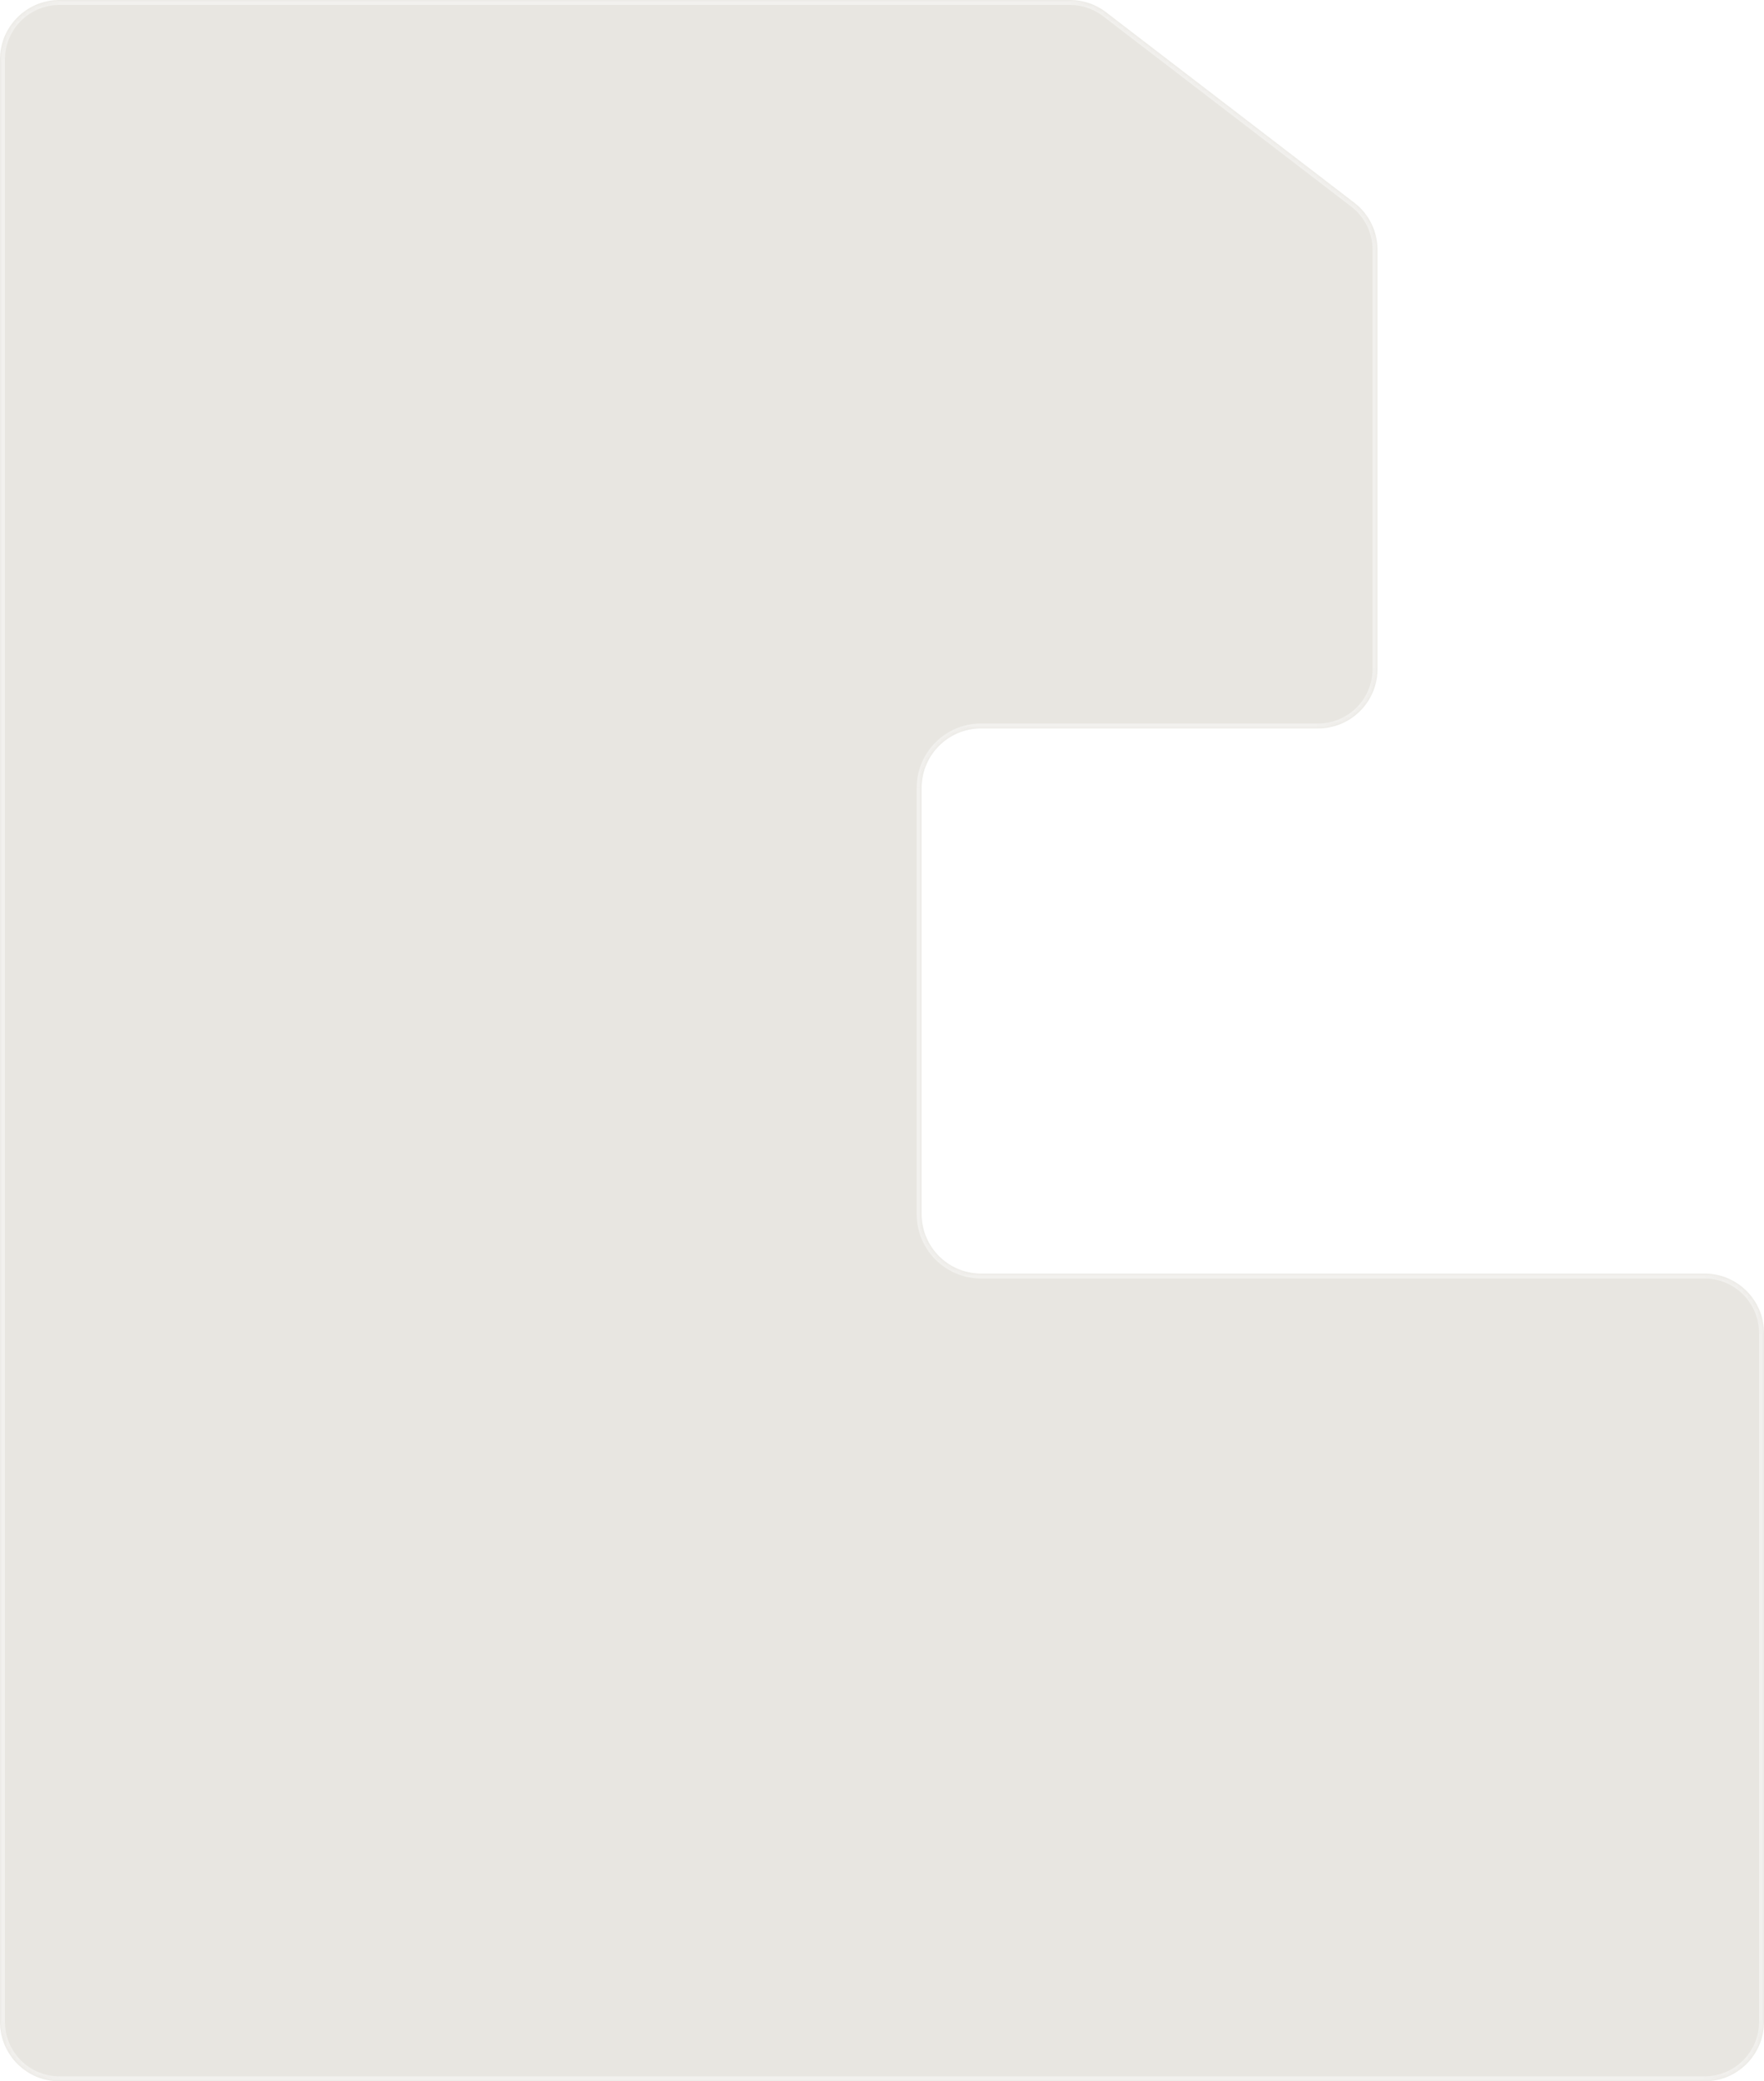 <svg xmlns="http://www.w3.org/2000/svg" width="356" height="420" fill="none"><g filter="url(#a)"><mask id="b" fill="#fff"><path fill-rule="evenodd" d="M0 12C0 5.373 5.373 0 12 0h203.927c2.641 0 5.209.871 7.305 2.48l50.073 38.418a12 12 0 0 1 4.695 9.52V135c0 6.627-5.373 12-12 12h-68c-6.627 0-12 5.373-12 12v86c0 6.627 5.373 12 12 12h146c6.627 0 12 5.373 12 12v139c0 6.627-5.373 12-12 12H12c-6.627 0-12-5.373-12-12V12z" clip-rule="evenodd"/></mask><path fill="#3C2F03" fill-opacity=".12" fill-rule="evenodd" d="M0 12C0 5.373 5.373 0 12 0h203.927c2.641 0 5.209.871 7.305 2.48l50.073 38.418a12 12 0 0 1 4.695 9.52V135c0 6.627-5.373 12-12 12h-68c-6.627 0-12 5.373-12 12v86c0 6.627 5.373 12 12 12h146c6.627 0 12 5.373 12 12v139c0 6.627-5.373 12-12 12H12c-6.627 0-12-5.373-12-12V12z" clip-rule="evenodd"/><path fill="#fff" fill-opacity=".42" d="m223.232 2.48.608-.794-.608.793zM215.927-1H12v2h203.927v-2zm57.986 41.104L223.84 1.686l-1.217 1.587 50.073 38.418 1.217-1.587zM279 135V50.418h-2V135h2zm-81 13h68v-2h-68v2zm-11 97v-86h-2v86h2zm11 13h146v-2H198v2zm157 11v69.5h2V269h-2zm0 69.5V408h2v-69.5h-2zM344 419H12v2h332v-2zM1 408V258h-2v150h2zm0-150v-1h-2v1h2zm-2-111v110h2V147h-2zm0-135v135h2V12h-2zm13 407c-6.075 0-11-4.925-11-11h-2c0 7.18 5.82 13 13 13v-2zm343-11c0 6.075-4.925 11-11 11v2c7.18 0 13-5.82 13-13h-2zm-11-150c6.075 0 11 4.925 11 11h2c0-7.18-5.82-13-13-13v2zm-159-13c0 7.18 5.82 13 13 13v-2c-6.075 0-11-4.925-11-11h-2zm13-99c-7.18 0-13 5.82-13 13h2c0-6.075 4.925-11 11-11v-2zm79-11c0 6.075-4.925 11-11 11v2c7.18 0 13-5.82 13-13h-2zm-4.304-93.31A11.001 11.001 0 0 1 277 50.419h2a13 13 0 0 0-5.087-10.314l-1.217 1.587zM12-1C4.82-1-1 4.82-1 12h2C1 5.925 5.925 1 12 1v-2zm203.927 2a11 11 0 0 1 6.696 2.273l1.217-1.587A13 13 0 0 0 215.927-1v2z" mask="url(#b)"/></g><defs><filter id="a" width="416" height="480" x="-30" y="-30" color-interpolation-filters="sRGB" filterUnits="userSpaceOnUse"><feFlood flood-opacity="0" result="BackgroundImageFix"/><feGaussianBlur in="BackgroundImageFix" stdDeviation="15"/><feComposite in2="SourceAlpha" operator="in" result="effect1_backgroundBlur_1507_4658"/><feBlend in="SourceGraphic" in2="effect1_backgroundBlur_1507_4658" result="shape"/></filter></defs></svg>